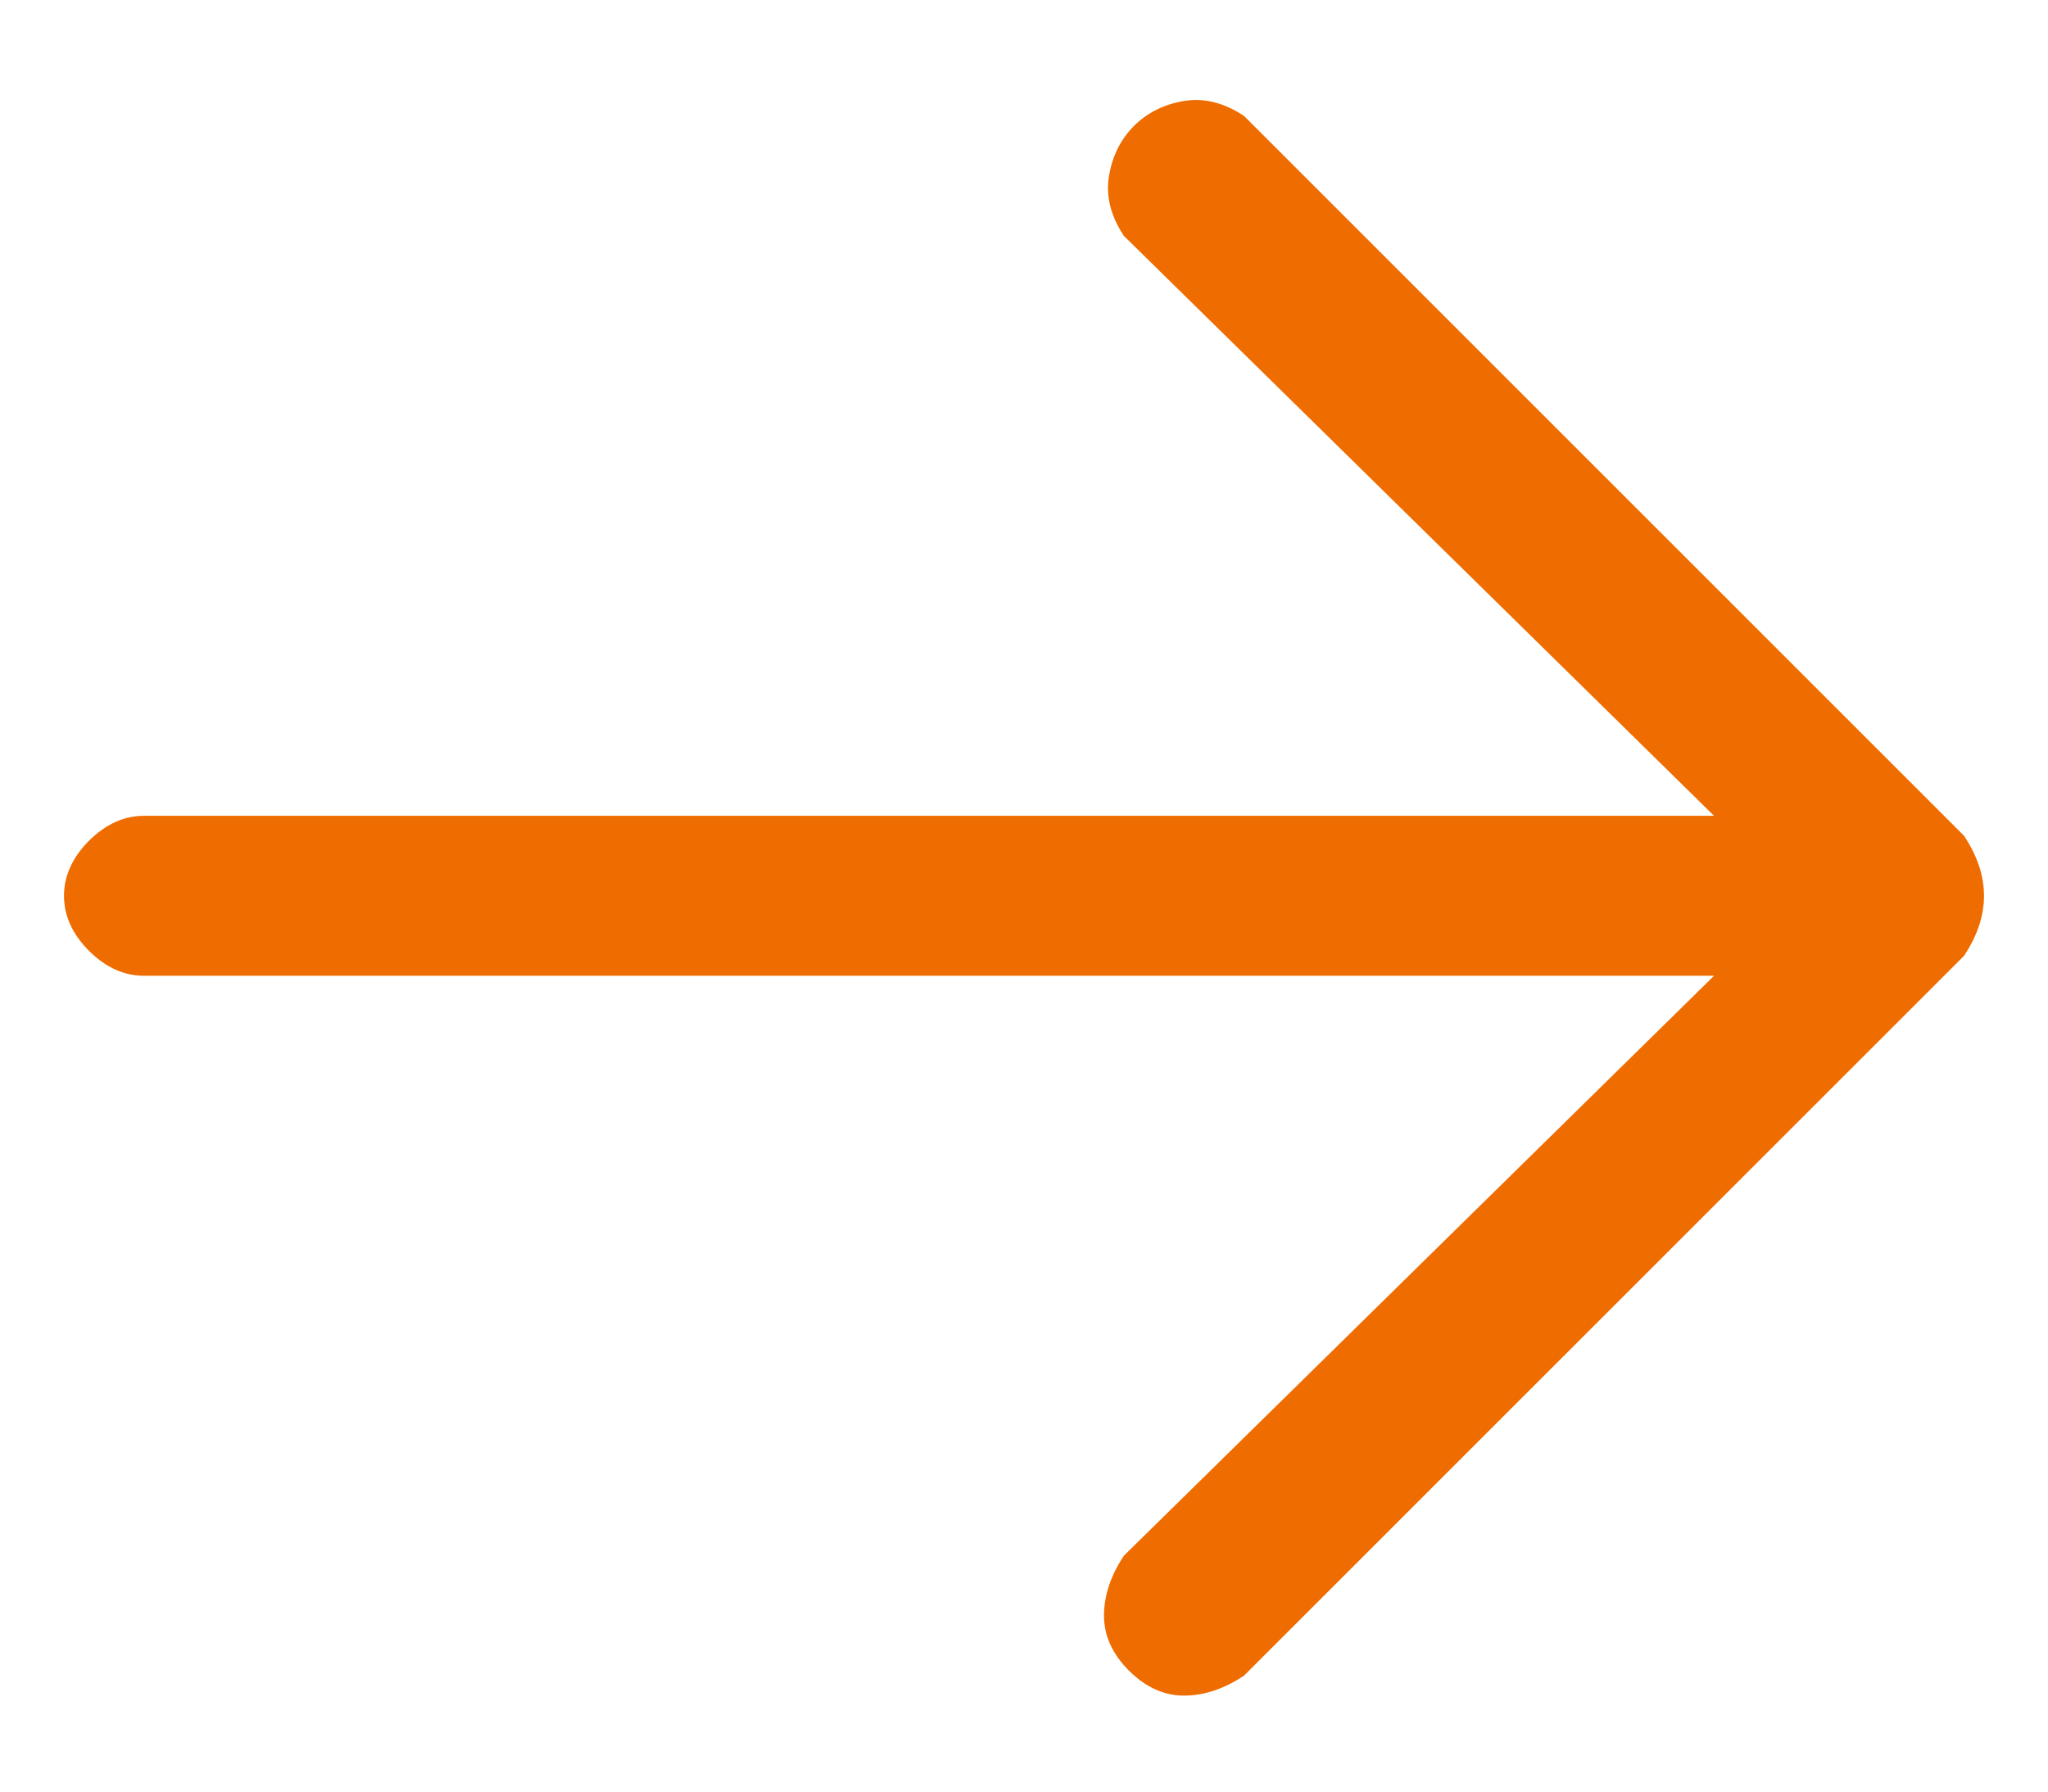 <svg width="16" height="14" viewBox="0 0 16 14" fill="none" xmlns="http://www.w3.org/2000/svg">
<path d="M15.344 7.469L9.719 13.094C9.562 13.198 9.406 13.25 9.25 13.25C9.094 13.25 8.951 13.185 8.82 13.055C8.69 12.925 8.625 12.781 8.625 12.625C8.625 12.469 8.677 12.312 8.781 12.156L13.391 7.625H1.125C0.969 7.625 0.826 7.56 0.695 7.43C0.565 7.299 0.5 7.156 0.5 7C0.5 6.844 0.565 6.701 0.695 6.57C0.826 6.44 0.969 6.375 1.125 6.375H13.391L8.781 1.844C8.677 1.688 8.638 1.531 8.664 1.375C8.69 1.219 8.755 1.089 8.859 0.984C8.964 0.88 9.094 0.815 9.25 0.789C9.406 0.763 9.562 0.802 9.719 0.906L15.344 6.531C15.448 6.688 15.5 6.844 15.5 7C15.5 7.156 15.448 7.312 15.344 7.469Z" fill="#EF6C00"/>
</svg>
